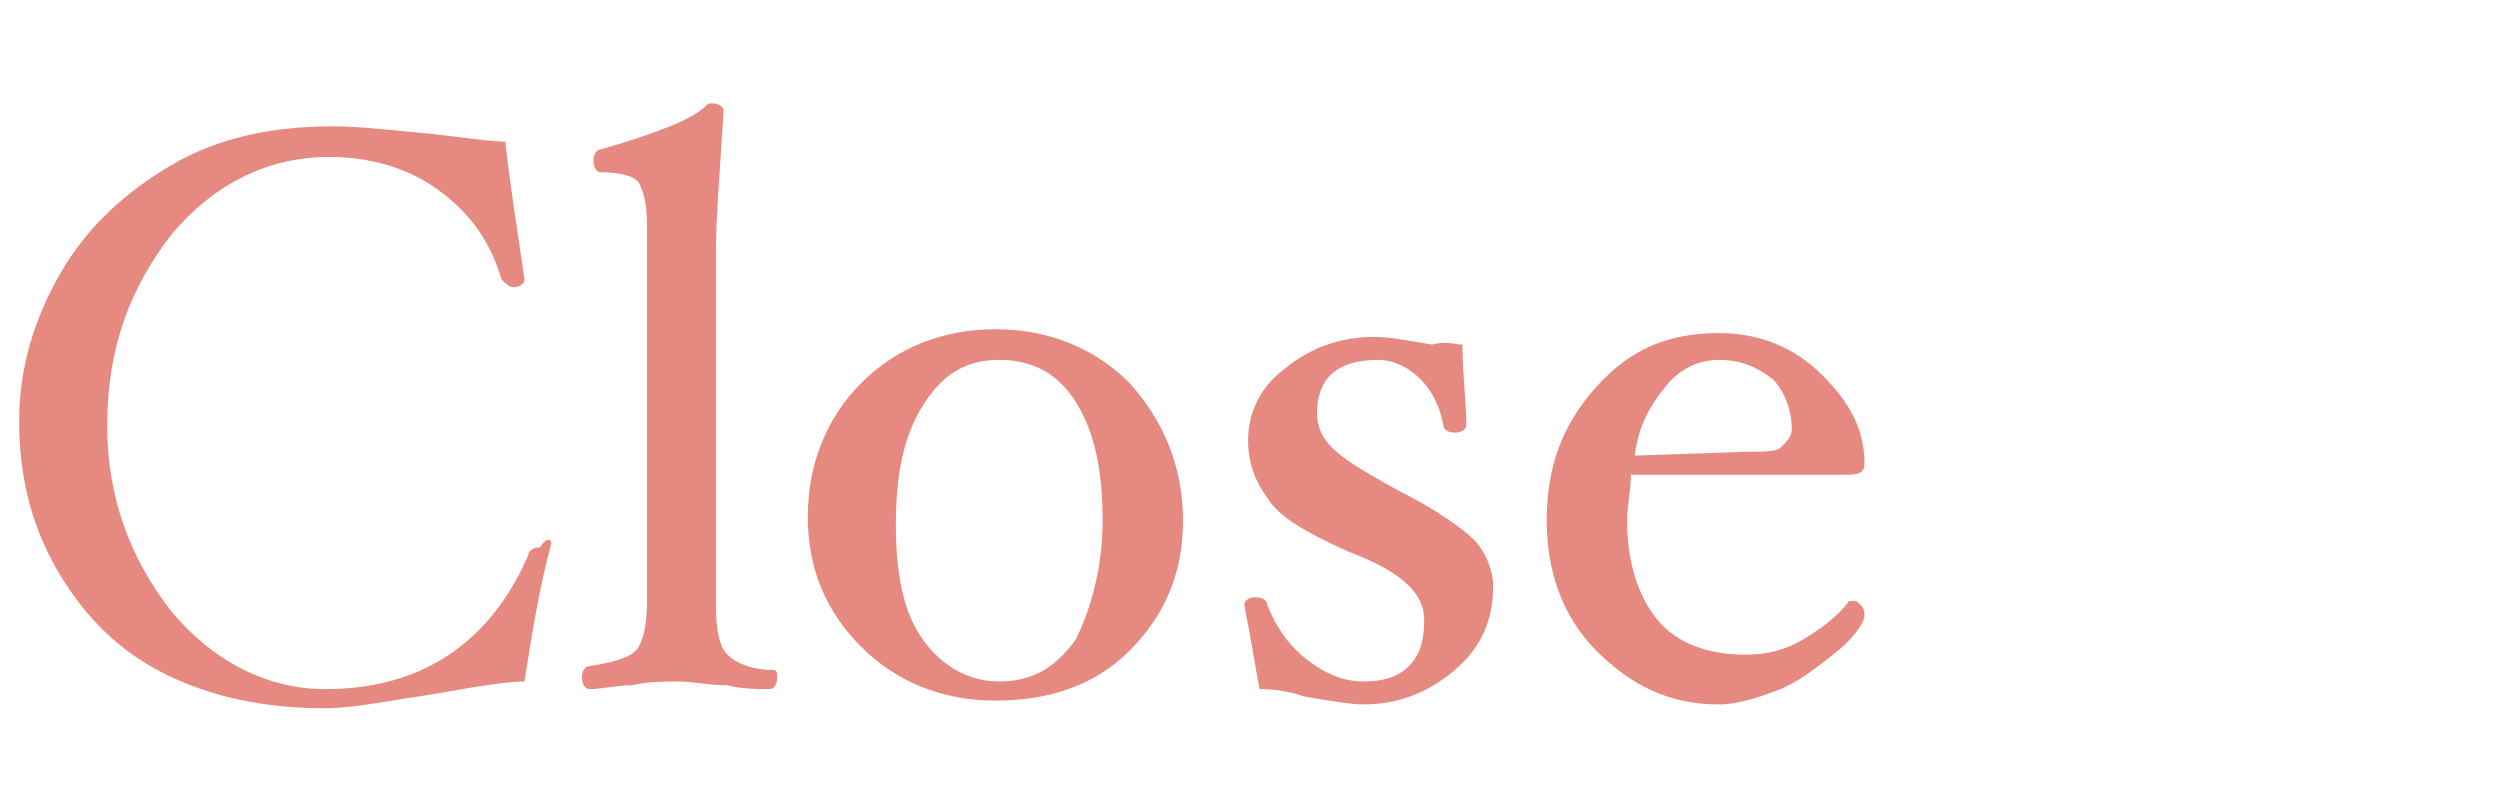 <?xml version="1.0" encoding="utf-8"?>
<!-- Generator: Adobe Illustrator 28.0.0, SVG Export Plug-In . SVG Version: 6.00 Build 0)  -->
<svg version="1.1" id="レイヤー_1" xmlns="http://www.w3.org/2000/svg" xmlns:xlink="http://www.w3.org/1999/xlink" x="0px"
	 y="0px" viewBox="0 0 65.3 21.1" style="enable-background:new 0 0 65.3 21.1;" xml:space="preserve">
<style type="text/css">
	.st0{fill:#E68980;}
</style>
<g>
	<path class="st0" d="M14.4,14.2c-0.3,1.1-0.5,2.3-0.7,3.6c-0.4,0-1.1,0.1-2.2,0.3c-1.3,0.2-2.3,0.4-3,0.4c-1.6,0-3-0.3-4.2-0.9
		c-1.2-0.6-2.1-1.5-2.8-2.7c-0.7-1.2-1-2.5-1-3.9c0-1.4,0.4-2.7,1.1-3.9c0.7-1.2,1.7-2.1,2.9-2.8c1.2-0.7,2.6-1,4.2-1
		c0.7,0,1.5,0.1,2.6,0.2c0.9,0.1,1.5,0.2,1.9,0.2c0.1,1,0.3,2.2,0.5,3.6c0,0.1-0.1,0.2-0.3,0.2c-0.1,0-0.2-0.1-0.3-0.2
		c-0.3-1-0.8-1.7-1.6-2.3c-0.8-0.6-1.8-0.9-2.9-0.9c-1.6,0-3,0.7-4.1,2c-1.1,1.4-1.7,3-1.7,5c0,1.9,0.6,3.5,1.7,4.9
		c1.1,1.3,2.5,2,4,2c2.5,0,4.3-1.2,5.3-3.5c0-0.1,0.1-0.2,0.3-0.2C14.3,14,14.4,14.1,14.4,14.2z"/>
	<path class="st0" d="M20.3,17.7c0,0.2-0.1,0.3-0.2,0.3c-0.3,0-0.7,0-1.1-0.1c-0.5,0-0.9-0.1-1.3-0.1c-0.3,0-0.8,0-1.2,0.1
		c-0.4,0-0.8,0.1-1.1,0.1c-0.1,0-0.2-0.1-0.2-0.3c0-0.2,0.1-0.3,0.2-0.3c0.6-0.1,1-0.2,1.2-0.4c0.2-0.2,0.3-0.7,0.3-1.3V5.9
		c0-0.6-0.1-0.9-0.2-1.1c-0.1-0.2-0.5-0.3-1-0.3c-0.1,0-0.2-0.1-0.2-0.3c0-0.2,0.1-0.3,0.2-0.3c0.7-0.2,1.3-0.4,1.8-0.6
		c0.5-0.2,0.8-0.4,0.9-0.5c0.1-0.1,0.1-0.1,0.2-0.1c0.2,0,0.3,0.1,0.3,0.2c-0.1,1.6-0.2,2.8-0.2,3.7v9.2c0,0.7,0.1,1.1,0.3,1.3
		c0.2,0.2,0.6,0.4,1.2,0.4C20.3,17.5,20.3,17.6,20.3,17.7z"/>
	<path class="st0" d="M30.9,13.6c0,1.4-0.5,2.5-1.4,3.4s-2.1,1.3-3.5,1.3s-2.6-0.5-3.5-1.4s-1.4-2-1.4-3.4c0-1.4,0.5-2.6,1.4-3.5
		c0.9-0.9,2.1-1.4,3.5-1.4c1.4,0,2.6,0.5,3.5,1.4C30.4,11,30.9,12.2,30.9,13.6z M28.8,13.6c0-1.3-0.2-2.3-0.7-3.1
		c-0.5-0.8-1.2-1.1-2-1.1c-0.9,0-1.5,0.4-2,1.2s-0.7,1.8-0.7,3.1c0,1.3,0.2,2.3,0.7,3c0.5,0.7,1.2,1.1,2,1.1c0.9,0,1.5-0.4,2-1.1
		C28.5,15.9,28.8,14.8,28.8,13.6z"/>
	<path class="st0" d="M39,15.3c0,0.9-0.3,1.6-1,2.2c-0.7,0.6-1.5,0.9-2.4,0.9c-0.3,0-0.9-0.1-1.5-0.2C33.5,18,33.1,18,32.9,18
		c-0.1-0.5-0.2-1.2-0.4-2.2c0-0.1,0.1-0.2,0.3-0.2c0.2,0,0.3,0.1,0.3,0.2c0.2,0.5,0.5,1,1,1.4s1,0.6,1.5,0.6c0.5,0,0.9-0.1,1.2-0.4
		c0.3-0.3,0.4-0.7,0.4-1.2c0-0.3-0.1-0.6-0.4-0.9s-0.8-0.6-1.6-0.9c-1.1-0.5-1.8-0.9-2.1-1.4c-0.3-0.4-0.5-0.9-0.5-1.5
		c0-0.7,0.3-1.4,1-1.9c0.6-0.5,1.4-0.8,2.3-0.8c0.4,0,0.9,0.1,1.5,0.2C37.8,8.9,38,9,38.2,9c0,0.8,0.1,1.5,0.1,2.1
		c0,0.1-0.1,0.2-0.3,0.2c-0.2,0-0.3-0.1-0.3-0.2c-0.1-0.5-0.3-0.9-0.6-1.2c-0.3-0.3-0.7-0.5-1.1-0.5c-1.1,0-1.6,0.5-1.6,1.4
		c0,0.3,0.1,0.6,0.4,0.9c0.3,0.3,0.8,0.6,1.7,1.1c1,0.5,1.7,1,2,1.3C38.8,14.4,39,14.9,39,15.3z"/>
	<path class="st0" d="M48.7,12.1c0,0.2-0.1,0.3-0.4,0.3h-5.7c0,0.4-0.1,0.8-0.1,1.2c0,1.1,0.3,2,0.8,2.6c0.5,0.6,1.3,0.9,2.3,0.9
		c0.5,0,1-0.1,1.5-0.4c0.5-0.3,0.9-0.6,1.2-1l0.1,0c0.1,0,0.1,0,0.2,0.1c0.1,0.1,0.1,0.2,0.1,0.3c0,0.1-0.2,0.5-0.7,0.9
		S47,17.8,46.5,18c-0.5,0.2-1.1,0.4-1.6,0.4c-1.3,0-2.3-0.5-3.2-1.4c-0.9-0.9-1.3-2.1-1.3-3.4c0-1.4,0.4-2.5,1.3-3.5
		s1.9-1.4,3.2-1.4c1.1,0,2,0.4,2.7,1.1C48.3,10.5,48.7,11.2,48.7,12.1z M46.8,11.2c0-0.5-0.2-1-0.5-1.3c-0.4-0.3-0.8-0.5-1.4-0.5
		c-0.5,0-1,0.2-1.4,0.7c-0.4,0.5-0.7,1-0.8,1.8l2.9-0.1c0.4,0,0.8,0,0.9-0.1C46.7,11.5,46.8,11.4,46.8,11.2z"/>
</g>
</svg>
